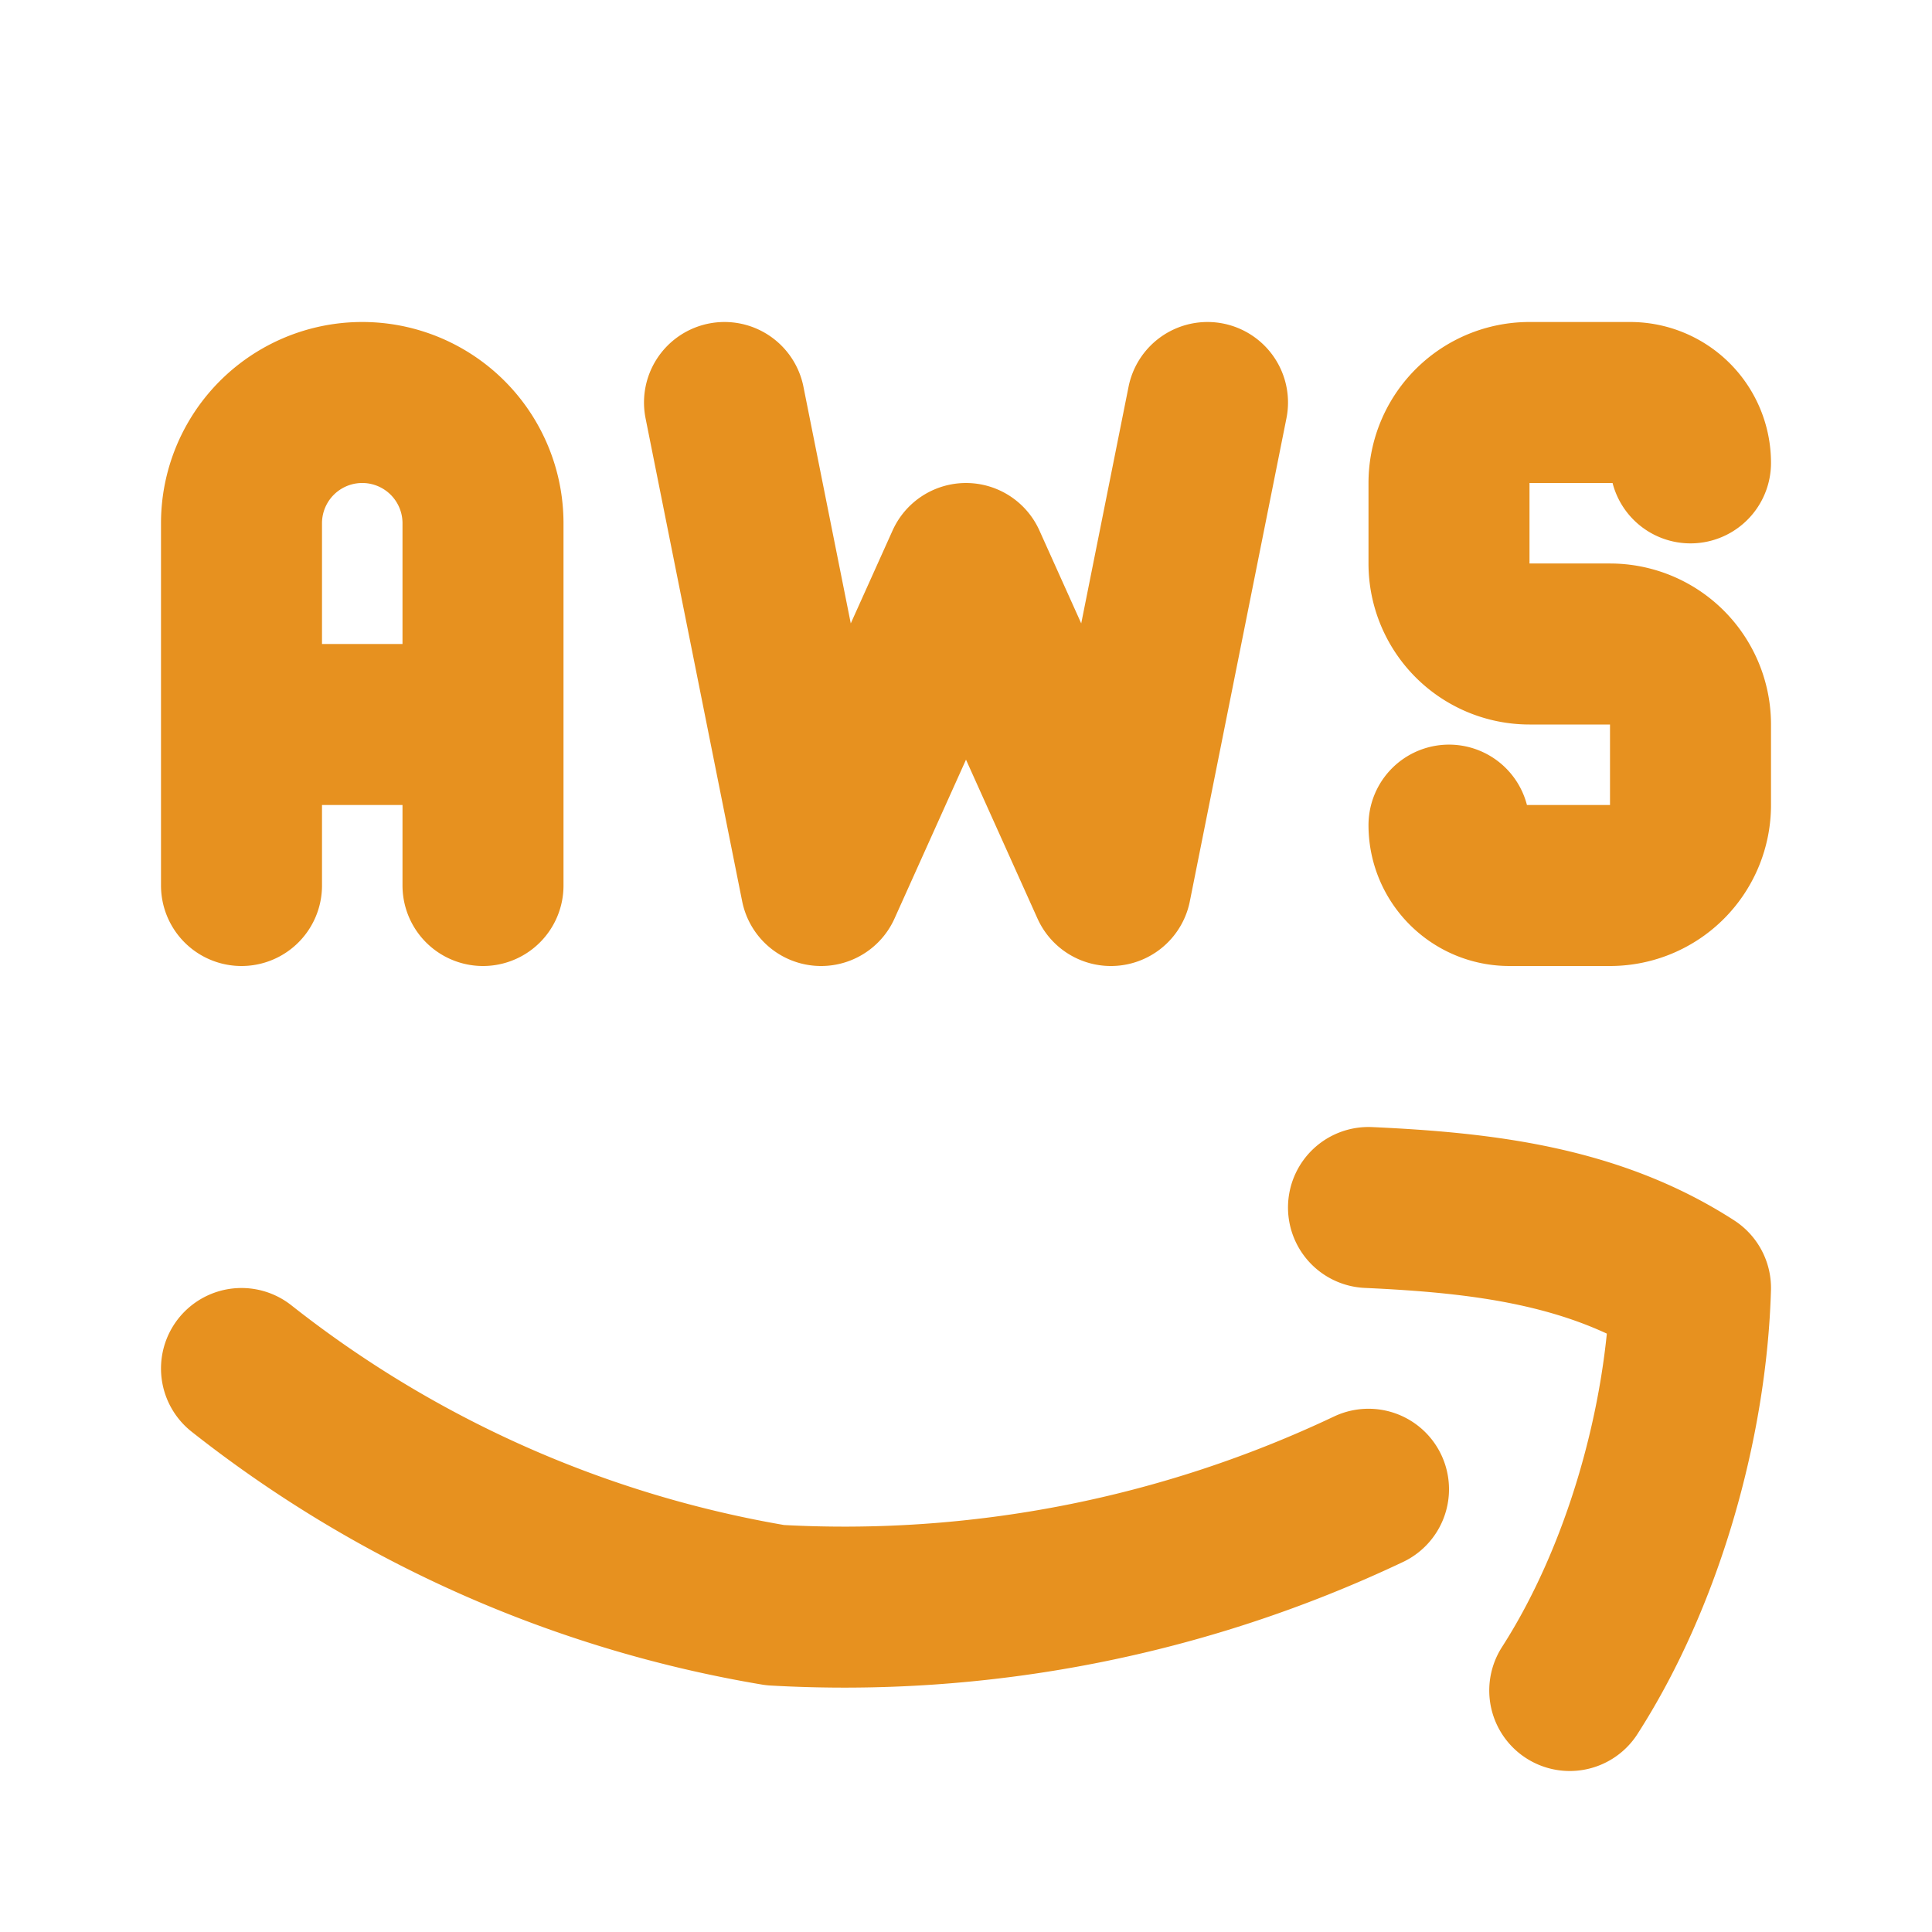 <svg xmlns="http://www.w3.org/2000/svg" width="24" height="24" fill="none" stroke="#e7911f" stroke-linecap="round" stroke-linejoin="round" stroke-width="2" class="icon icon-tabler icons-tabler-outline icon-tabler-brand-aws" viewBox="0 0 24 24"><path stroke="none" d="M0 0h24v24H0z"/><path d="M17 18.5a15.2 15.2 0 0 1-7.37 1.44A14.6 14.6 0 0 1 3 17m16.5 4c.907-1.411 1.451-3.323 1.5-5-1.197-.773-2.577-.935-4-1M3 11V6.5a1.5 1.5 0 0 1 3 0V11M3 9h3m3-4 1.2 6L12 7l1.8 4L15 5m3 5.25c0 .414.336.75.75.75H20a1 1 0 0 0 1-1V9a1 1 0 0 0-1-1h-1a1 1 0 0 1-1-1V6a1 1 0 0 1 1-1h1.25a.75.75 0 0 1 .75.75"/></svg>